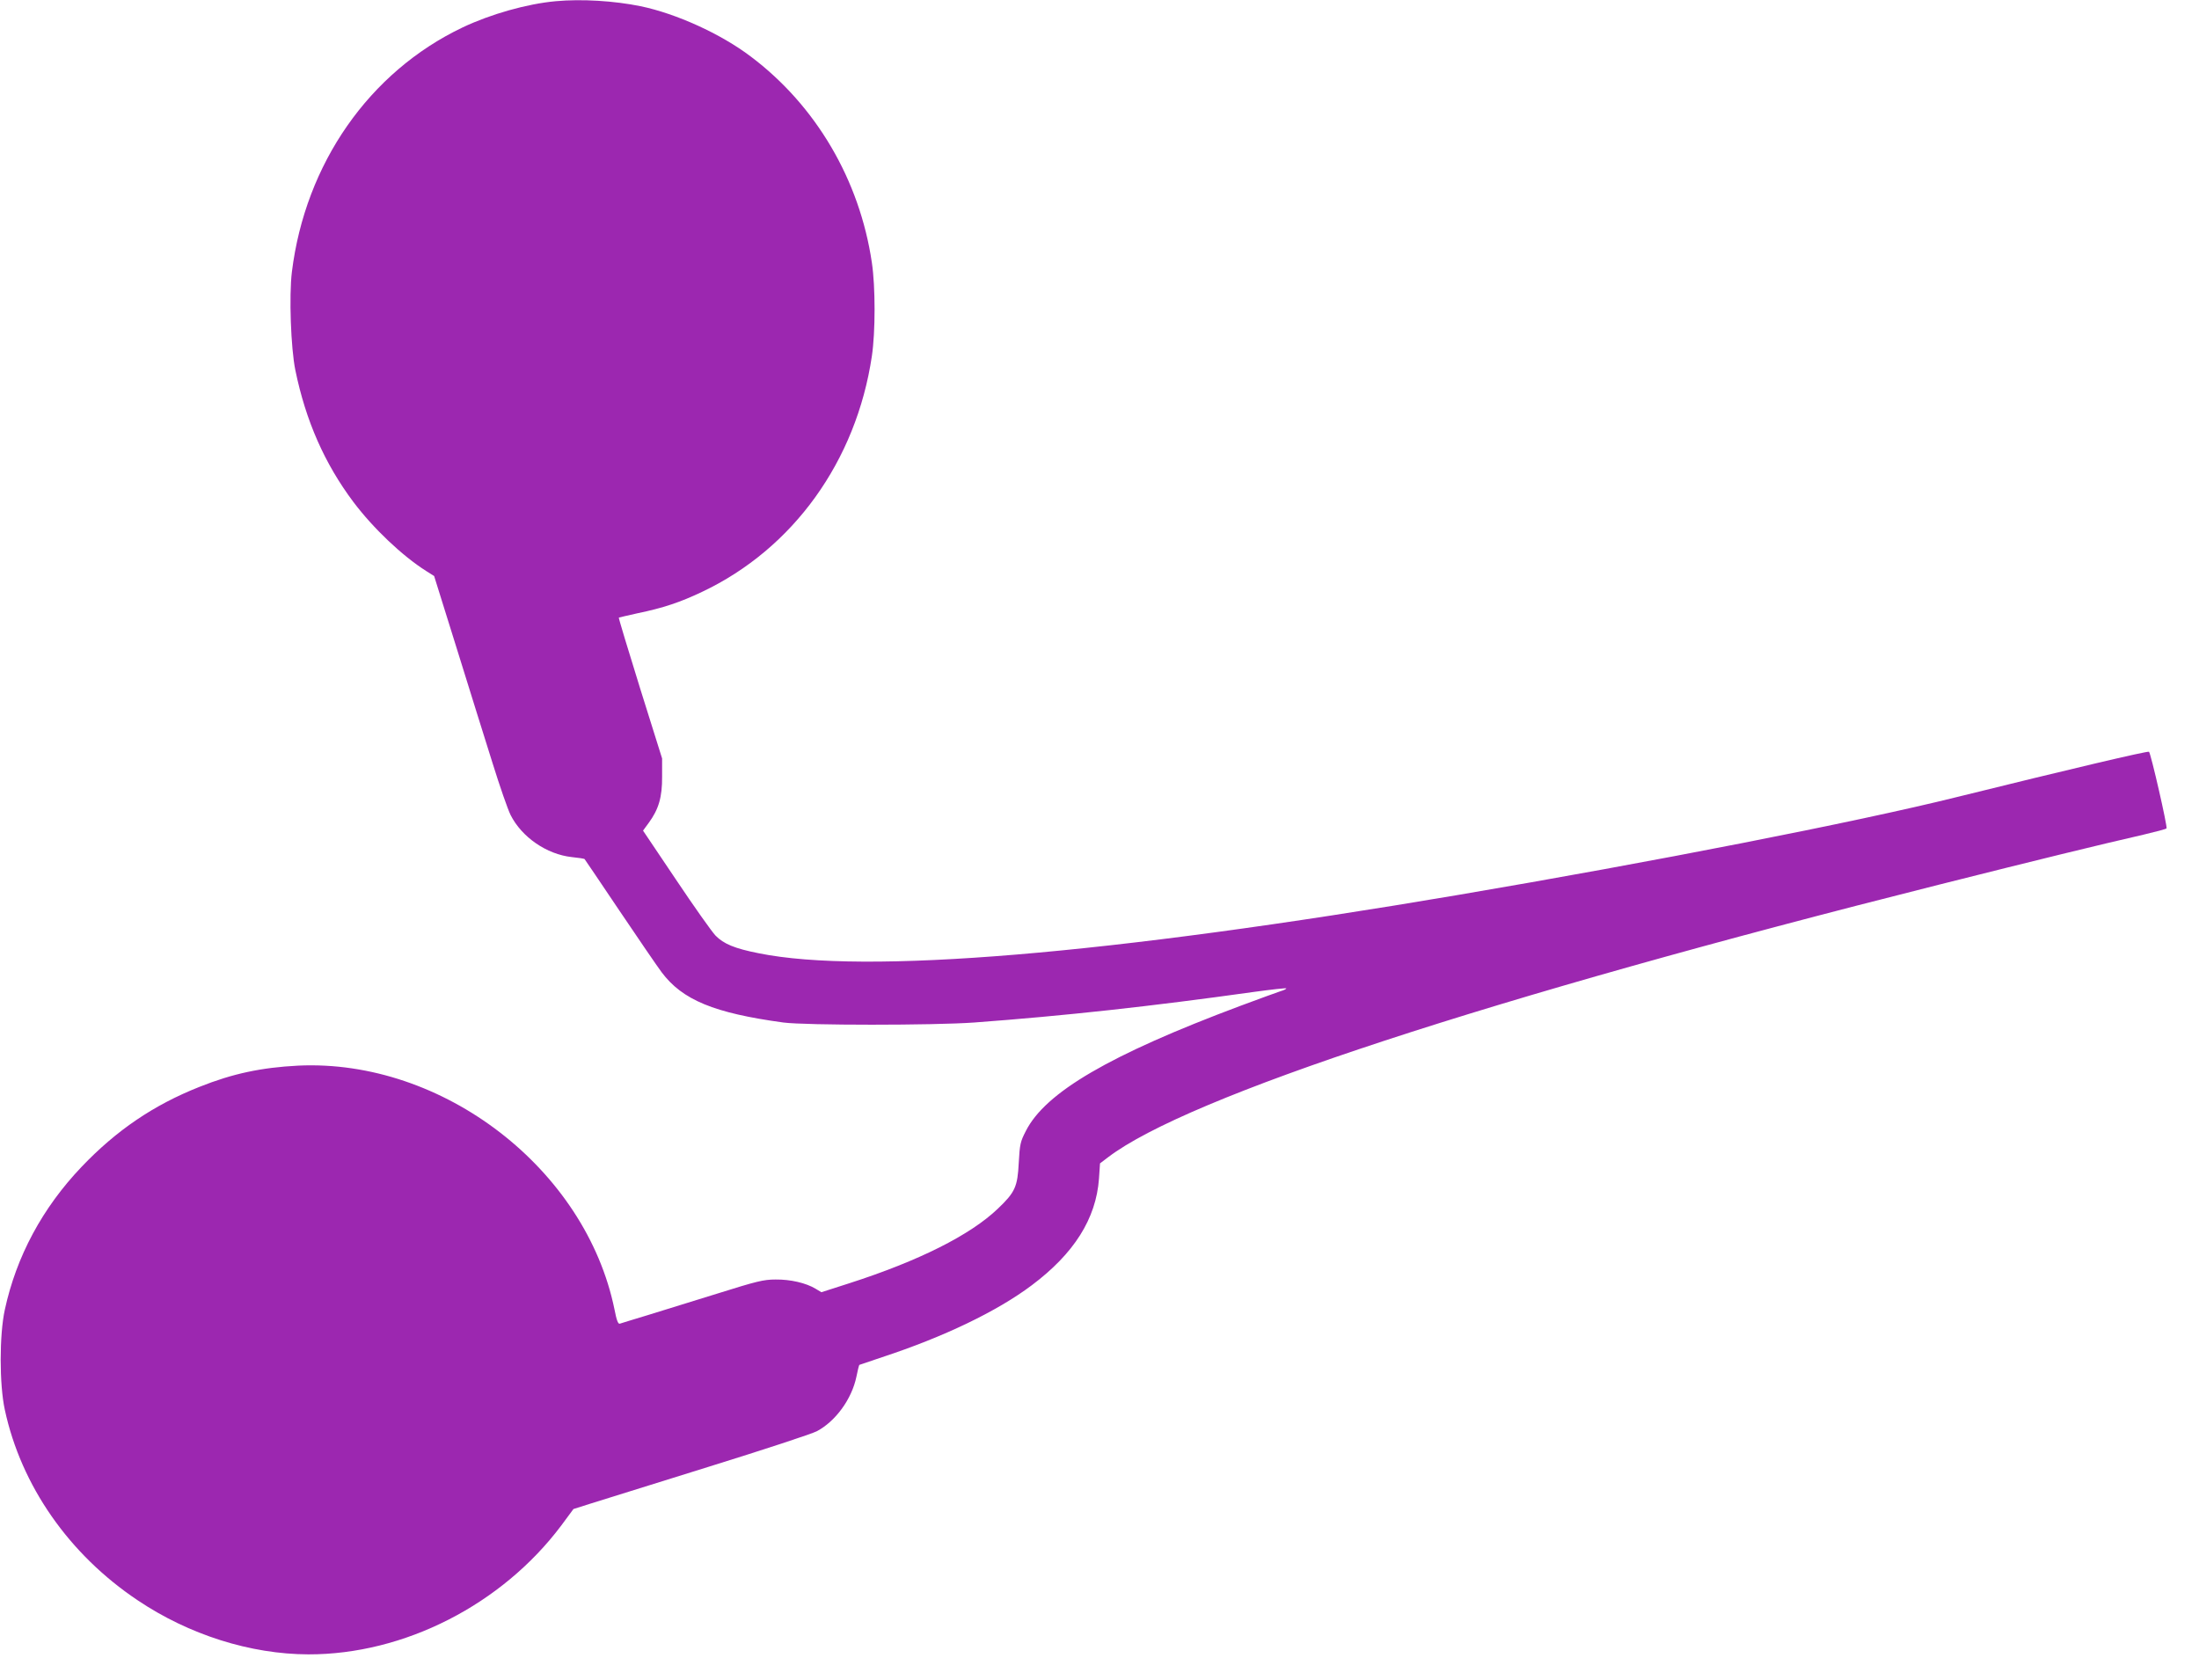 <?xml version="1.0" standalone="no"?>
<!DOCTYPE svg PUBLIC "-//W3C//DTD SVG 20010904//EN"
 "http://www.w3.org/TR/2001/REC-SVG-20010904/DTD/svg10.dtd">
<svg version="1.0" xmlns="http://www.w3.org/2000/svg"
 width="1280pt" height="978pt" viewBox="0 0 1280 978"
 preserveAspectRatio="xMidYMid meet">
<g transform="translate(0,978) scale(0.1,-0.1)"
fill="#9c27b0" stroke="none">
<path d="M3235 9773 c-166 -15 -379 -75 -543 -153 -543 -259 -915 -793 -993
-1423 -17 -140 -6 -443 20 -571 61 -297 171 -545 338 -768 117 -155 285 -314
424 -402 l46 -29 133 -426 c73 -234 166 -534 208 -666 41 -132 88 -267 104
-299 65 -129 210 -229 356 -245 39 -4 73 -9 75 -12 2 -2 93 -137 202 -299 109
-162 220 -324 246 -359 121 -162 306 -238 709 -293 129 -17 875 -17 1110 0
527 39 1029 94 1628 178 101 14 186 23 189 21 2 -3 -13 -11 -34 -17 -21 -7
-126 -45 -233 -85 -761 -285 -1135 -503 -1249 -729 -32 -62 -35 -77 -41 -184
-7 -140 -21 -172 -122 -268 -160 -153 -458 -303 -865 -434 l-162 -52 -33 20
c-56 34 -147 55 -233 54 -71 0 -110 -10 -340 -82 -143 -44 -326 -101 -407
-126 -81 -24 -153 -47 -160 -49 -10 -4 -19 20 -31 82 -167 818 -999 1460
-1842 1420 -213 -11 -380 -46 -575 -124 -265 -105 -482 -252 -685 -465 -228
-239 -380 -522 -447 -832 -32 -146 -32 -436 0 -582 95 -442 374 -842 773
-1109 299 -201 657 -314 994 -315 557 -1 1126 289 1472 750 l71 96 104 33 c57
18 364 113 683 213 319 99 602 192 630 207 109 58 203 187 230 317 7 36 15 67
17 69 2 1 62 21 133 45 359 118 669 267 870 418 247 185 375 388 392 621 l6
89 46 35 c464 354 2217 928 4836 1587 580 146 932 232 1190 291 72 17 133 33
136 37 7 7 -91 436 -102 446 -6 6 -453 -99 -1124 -265 -580 -144 -1769 -377
-2895 -568 -2050 -348 -3455 -465 -4073 -340 -142 28 -205 55 -252 103 -22 23
-126 170 -231 327 l-191 284 33 45 c58 79 79 150 78 270 l0 105 -128 408 c-70
225 -126 410 -124 412 2 1 50 12 108 25 150 31 249 64 377 125 530 251 897
761 988 1372 21 141 21 404 0 544 -71 482 -326 915 -705 1200 -174 132 -434
250 -642 293 -152 31 -342 43 -493 29z"/>
</g>
</svg>
